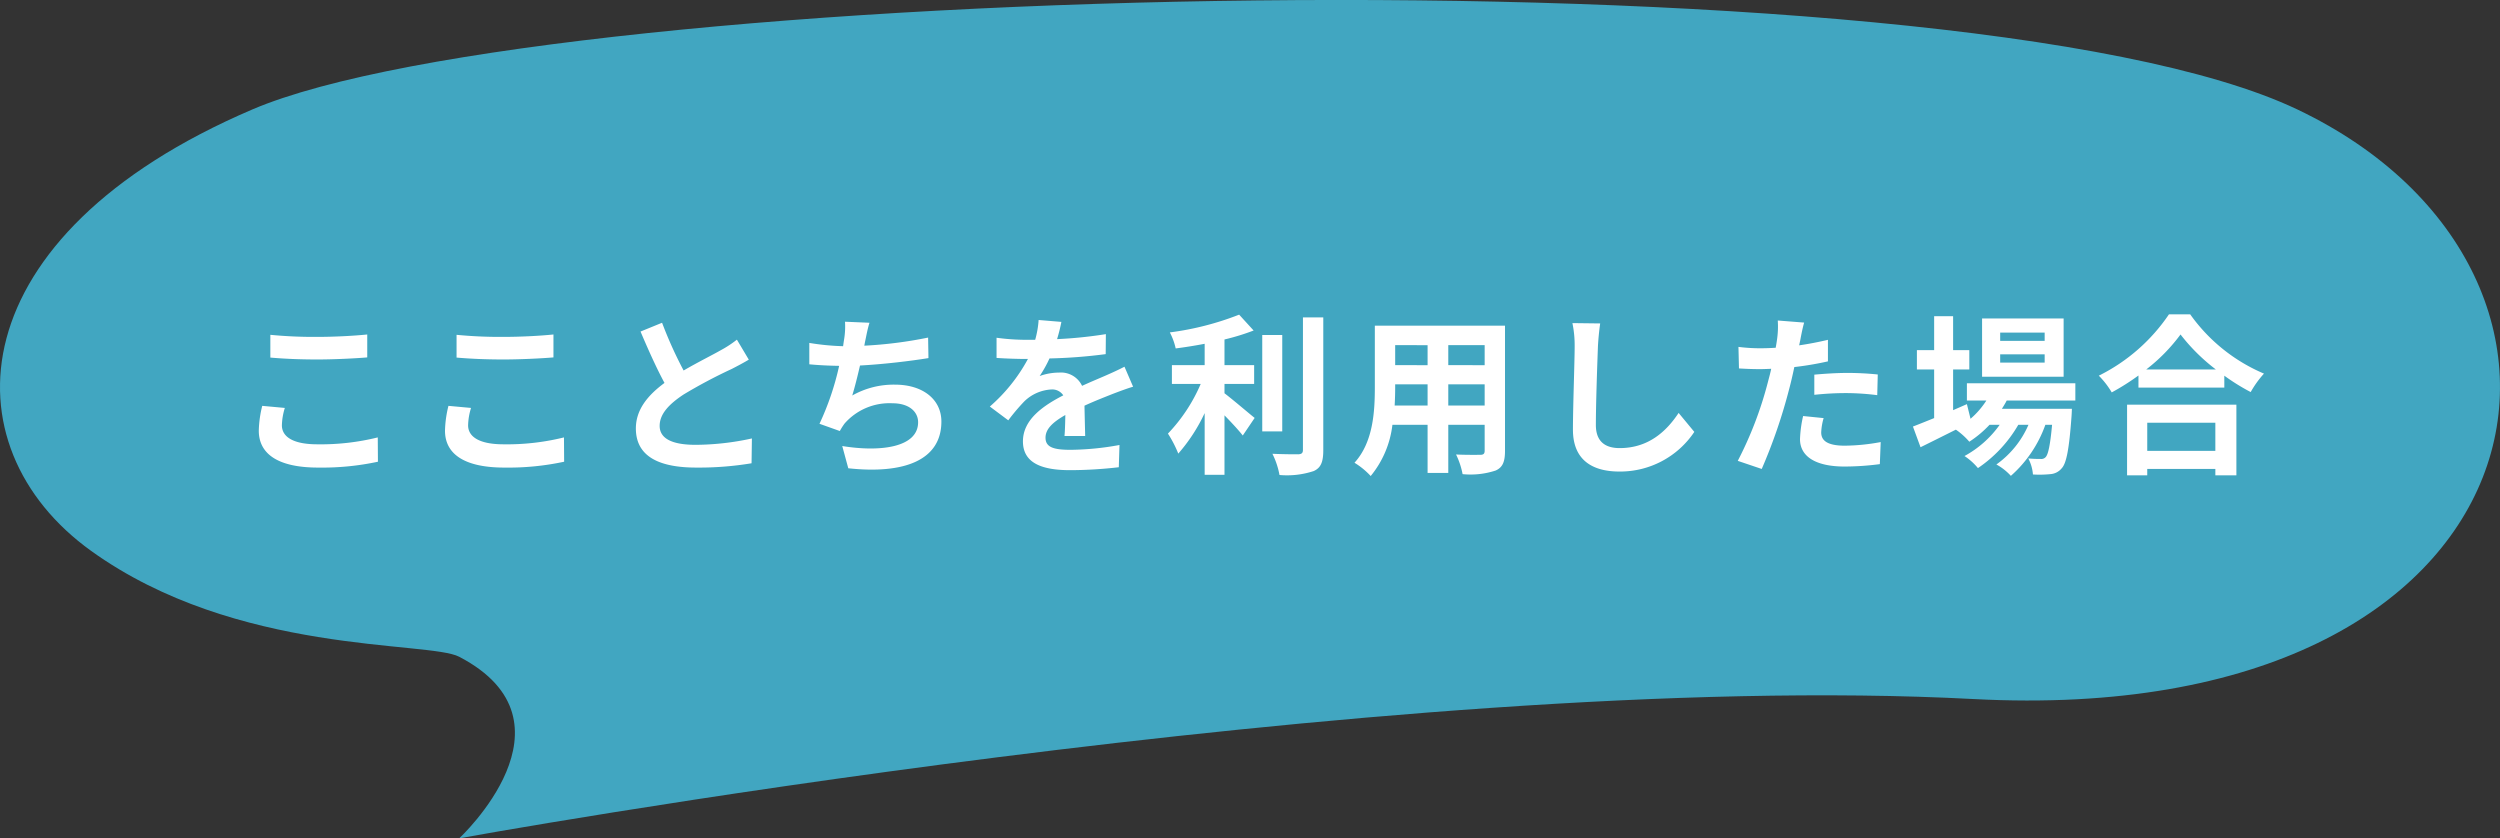 <svg xmlns="http://www.w3.org/2000/svg" width="289.999" height="97.246" viewBox="0 0 289.999 97.246">
  <rect x="0" y="0" width="289.999" height="97.246" fill="#333333" stroke="none"/>
  <g id="グループ_10718" data-name="グループ 10718" transform="translate(-979.721 -2409.972)">
    <g id="グループ_5287" data-name="グループ 5287" transform="translate(1026.698 2408.819)">
      <g id="グループ_5285" data-name="グループ 5285" transform="translate(-46.977 1.152)">
        <path id="パス_6290" data-name="パス 6290" d="M4983.57,791.312s14.534-13.468,0-21.06c-3.572-1.868-25.833-.144-42.705-12.286s-15.531-36.546,18.7-51.2,197.21-19.076,237.233,0,29.834,71.954-37.581,68.389S4983.57,791.312,4983.57,791.312Z" transform="translate(-4930.3 -694.066)" fill="#41a6c1"/>
      </g>
    </g>
    <path id="パス_24163" data-name="パス 24163" d="M-113.64-14.54v2.64c1.62.14,3.36.22,5.46.22,1.9,0,4.38-.12,5.78-.24v-2.66c-1.54.16-3.82.28-5.8.28A52.466,52.466,0,0,1-113.64-14.54Zm1.68,8.48-2.62-.24a12.938,12.938,0,0,0-.4,2.88c0,2.74,2.3,4.28,6.88,4.28a30.819,30.819,0,0,0,6.94-.68l-.02-2.82a27.461,27.461,0,0,1-7.02.8c-2.88,0-4.1-.92-4.1-2.2A7.369,7.369,0,0,1-111.96-6.06Zm19.92-8.48v2.64c1.62.14,3.36.22,5.46.22,1.9,0,4.38-.12,5.78-.24v-2.66c-1.54.16-3.82.28-5.8.28A52.466,52.466,0,0,1-92.04-14.54Zm1.68,8.48-2.62-.24a12.938,12.938,0,0,0-.4,2.88c0,2.74,2.3,4.28,6.88,4.28A30.819,30.819,0,0,0-79.56.18l-.02-2.82a27.461,27.461,0,0,1-7.02.8c-2.88,0-4.1-.92-4.1-2.2A7.369,7.369,0,0,1-90.36-6.06Zm22.16-9.88-2.5,1.02c.9,2.12,1.86,4.26,2.78,5.96-1.92,1.42-3.32,3.08-3.32,5.28,0,3.44,3.02,4.54,7,4.54a37.143,37.143,0,0,0,6.42-.5l.04-2.88a30.876,30.876,0,0,1-6.54.74c-2.78,0-4.16-.76-4.16-2.2,0-1.4,1.12-2.54,2.78-3.64a59.2,59.2,0,0,1,5.58-2.96c.74-.38,1.38-.72,1.98-1.08l-1.38-2.32a12.5,12.5,0,0,1-1.86,1.22c-.94.54-2.68,1.4-4.32,2.36A47.508,47.508,0,0,1-68.2-15.94Zm24.06,0-2.84-.12a9.069,9.069,0,0,1-.1,2.02c-.04.24-.08.52-.12.82a28.585,28.585,0,0,1-3.92-.38v2.48c1.02.1,2.2.16,3.46.18a32,32,0,0,1-2.28,6.72l2.36.84a7.392,7.392,0,0,1,.56-.88A6.921,6.921,0,0,1-41.48-6.6c1.96,0,2.98,1,2.98,2.2,0,2.94-4.42,3.48-8.8,2.76l.7,2.58c6.46.7,10.8-.92,10.8-5.42,0-2.56-2.14-4.28-5.38-4.28A9.745,9.745,0,0,0-46.14-7.5c.3-.98.62-2.26.9-3.48,2.68-.14,5.86-.52,7.94-.86l-.04-2.38a48.971,48.971,0,0,1-7.4.94c.04-.22.08-.44.12-.62C-44.48-14.56-44.36-15.24-44.14-15.94Zm22.26-.1-2.64-.22a11.119,11.119,0,0,1-.4,2.3h-.96a26.023,26.023,0,0,1-3.52-.24v2.34c1.1.08,2.56.12,3.38.12h.26a19.628,19.628,0,0,1-4.42,5.52l2.14,1.6a23.027,23.027,0,0,1,1.86-2.2A4.872,4.872,0,0,1-23.06-8.2a1.539,1.539,0,0,1,1.4.68c-2.28,1.18-4.68,2.78-4.68,5.34,0,2.58,2.32,3.34,5.46,3.34A50.031,50.031,0,0,0-15.22.82l.08-2.58a32.718,32.718,0,0,1-5.68.56c-1.96,0-2.9-.3-2.9-1.4,0-1,.8-1.78,2.3-2.64-.02.88-.04,1.84-.1,2.44h2.4c-.02-.92-.06-2.4-.08-3.52,1.22-.56,2.36-1,3.26-1.36.68-.26,1.74-.66,2.38-.84l-1-2.32c-.74.38-1.44.7-2.22,1.04-.82.36-1.66.7-2.7,1.18a2.708,2.708,0,0,0-2.66-1.54,6.777,6.777,0,0,0-2.26.4,13.964,13.964,0,0,0,1.14-2.04,59.578,59.578,0,0,0,6.52-.5l.02-2.32a50.634,50.634,0,0,1-5.66.58A19.135,19.135,0,0,0-21.88-16.04Zm18.92,7.2H.48v-2.18H-2.96V-14A26,26,0,0,0,.42-15.04l-1.68-1.84A33.775,33.775,0,0,1-9.3-14.82a7.462,7.462,0,0,1,.68,1.86c1.08-.14,2.22-.32,3.36-.54v2.48h-3.8v2.18h3.34a19.373,19.373,0,0,1-3.8,5.76A13.386,13.386,0,0,1-8.32-.76a19.9,19.9,0,0,0,3.06-4.7V1.7h2.3V-5.2c.8.82,1.64,1.72,2.12,2.34L.54-4.9C0-5.32-1.98-7.02-2.96-7.76Zm6.7-5.68H1.42V-3.34H3.74Zm2.4-2.04V-1.18c0,.36-.16.48-.54.5-.42,0-1.7,0-3-.06a9.128,9.128,0,0,1,.82,2.46A9.848,9.848,0,0,0,7.4,1.26C8.22.88,8.5.22,8.5-1.16v-15.4ZM23-6.34V-8.8h4.22v2.46Zm-6.22,0c.04-.74.06-1.46.06-2.1V-8.8H20.6v2.46Zm3.82-7v2.32H16.84v-2.32Zm6.62,2.32H23v-2.32h4.22Zm2.36-4.58H14.48v7.14c0,2.8-.18,6.36-2.36,8.76A8.785,8.785,0,0,1,14,1.84,11.453,11.453,0,0,0,16.52-4.1H20.6V1.48H23V-4.1h4.22v3c0,.36-.14.48-.52.48-.36,0-1.68.02-2.8-.04a8.992,8.992,0,0,1,.76,2.28A9.288,9.288,0,0,0,28.5,1.2c.8-.36,1.08-1,1.08-2.28Zm11.04-.26L37.4-15.9a12.756,12.756,0,0,1,.26,2.7c0,1.72-.2,6.98-.2,9.66,0,3.42,2.12,4.86,5.4,4.86a10.353,10.353,0,0,0,8.68-4.6l-1.82-2.2C48.28-3.3,46.18-1.4,42.88-1.4c-1.56,0-2.76-.66-2.76-2.68,0-2.48.16-6.96.24-9.12C40.4-14,40.5-15.02,40.62-15.86ZM66.54-4.88l-2.38-.24a13.986,13.986,0,0,0-.36,2.68C63.8-.42,65.62.74,68.98.74A32.1,32.1,0,0,0,73.06.46l.1-2.56A23.472,23.472,0,0,1,69-1.68c-2.14,0-2.74-.66-2.74-1.54A6.852,6.852,0,0,1,66.54-4.88ZM64.28-15.96l-3.06-.24a10.253,10.253,0,0,1-.06,2.02q-.06.48-.18,1.14-.93.06-1.8.06a19.792,19.792,0,0,1-2.52-.16l.06,2.5c.7.04,1.46.08,2.42.08.42,0,.86-.02,1.32-.04-.12.58-.28,1.14-.42,1.68a43.3,43.3,0,0,1-3.46,9l2.78.94a62.149,62.149,0,0,0,3.18-9.26c.22-.82.42-1.7.6-2.56a36.818,36.818,0,0,0,3.9-.66v-2.5c-1.1.26-2.22.48-3.34.64.06-.28.12-.54.16-.76C63.94-14.52,64.12-15.42,64.28-15.96Zm1.18,6.04v2.34a34.363,34.363,0,0,1,3.86-.2,29.32,29.32,0,0,1,3.44.24l.06-2.4a35.171,35.171,0,0,0-3.52-.18C68.02-10.12,66.58-10.02,65.46-9.92Zm26.72-3.92H87.02v-.96h5.16Zm0,2.52H87.02v-.96h5.16Zm2.2-5.12H84.92v6.76h9.46Zm1.36,9.52v-2H83.16v2h2.26A9.742,9.742,0,0,1,83.58-4.8l-.42-1.7-1.6.7v-4.72h1.88v-2.24H81.56V-16.7h-2.2v3.94h-2v2.24h2v5.64c-.94.38-1.78.72-2.46.98l.88,2.4c1.22-.6,2.66-1.32,4.1-2.04a8.238,8.238,0,0,1,1.56,1.4A12.428,12.428,0,0,0,85.78-4.1h1.18A12.065,12.065,0,0,1,82.88-.48,7.026,7.026,0,0,1,84.44.92,15.261,15.261,0,0,0,89.12-4.1H90.3A11,11,0,0,1,86.58.5a6.552,6.552,0,0,1,1.68,1.32,14.252,14.252,0,0,0,4-5.92h.78c-.22,2.42-.46,3.44-.74,3.74a.685.685,0,0,1-.6.22c-.26,0-.78,0-1.42-.06a4.743,4.743,0,0,1,.54,1.86,12.571,12.571,0,0,0,2.02-.04A1.865,1.865,0,0,0,94.16.94c.54-.58.86-2.18,1.14-6.08.02-.28.04-.82.04-.82H87.22c.2-.32.4-.64.56-.96Zm16.24,2.58v3.26h-7.9V-4.34Zm-10.24,6.1h2.34V1.02h7.9v.74h2.44v-8.2H101.74Zm2.22-12.28a20.436,20.436,0,0,0,3.98-4.06,21.909,21.909,0,0,0,4.1,4.06Zm2.64-6.4A21.173,21.173,0,0,1,98.46-9.8a9.712,9.712,0,0,1,1.5,1.94,27.865,27.865,0,0,0,3.1-1.96v1.4h9.96V-9.8a23.99,23.99,0,0,0,3.06,1.9,11.625,11.625,0,0,1,1.54-2.14,20.092,20.092,0,0,1-8.56-6.88Z" transform="translate(1124.721 2463.351)" fill="#fff"/>
  </g>
</svg>
